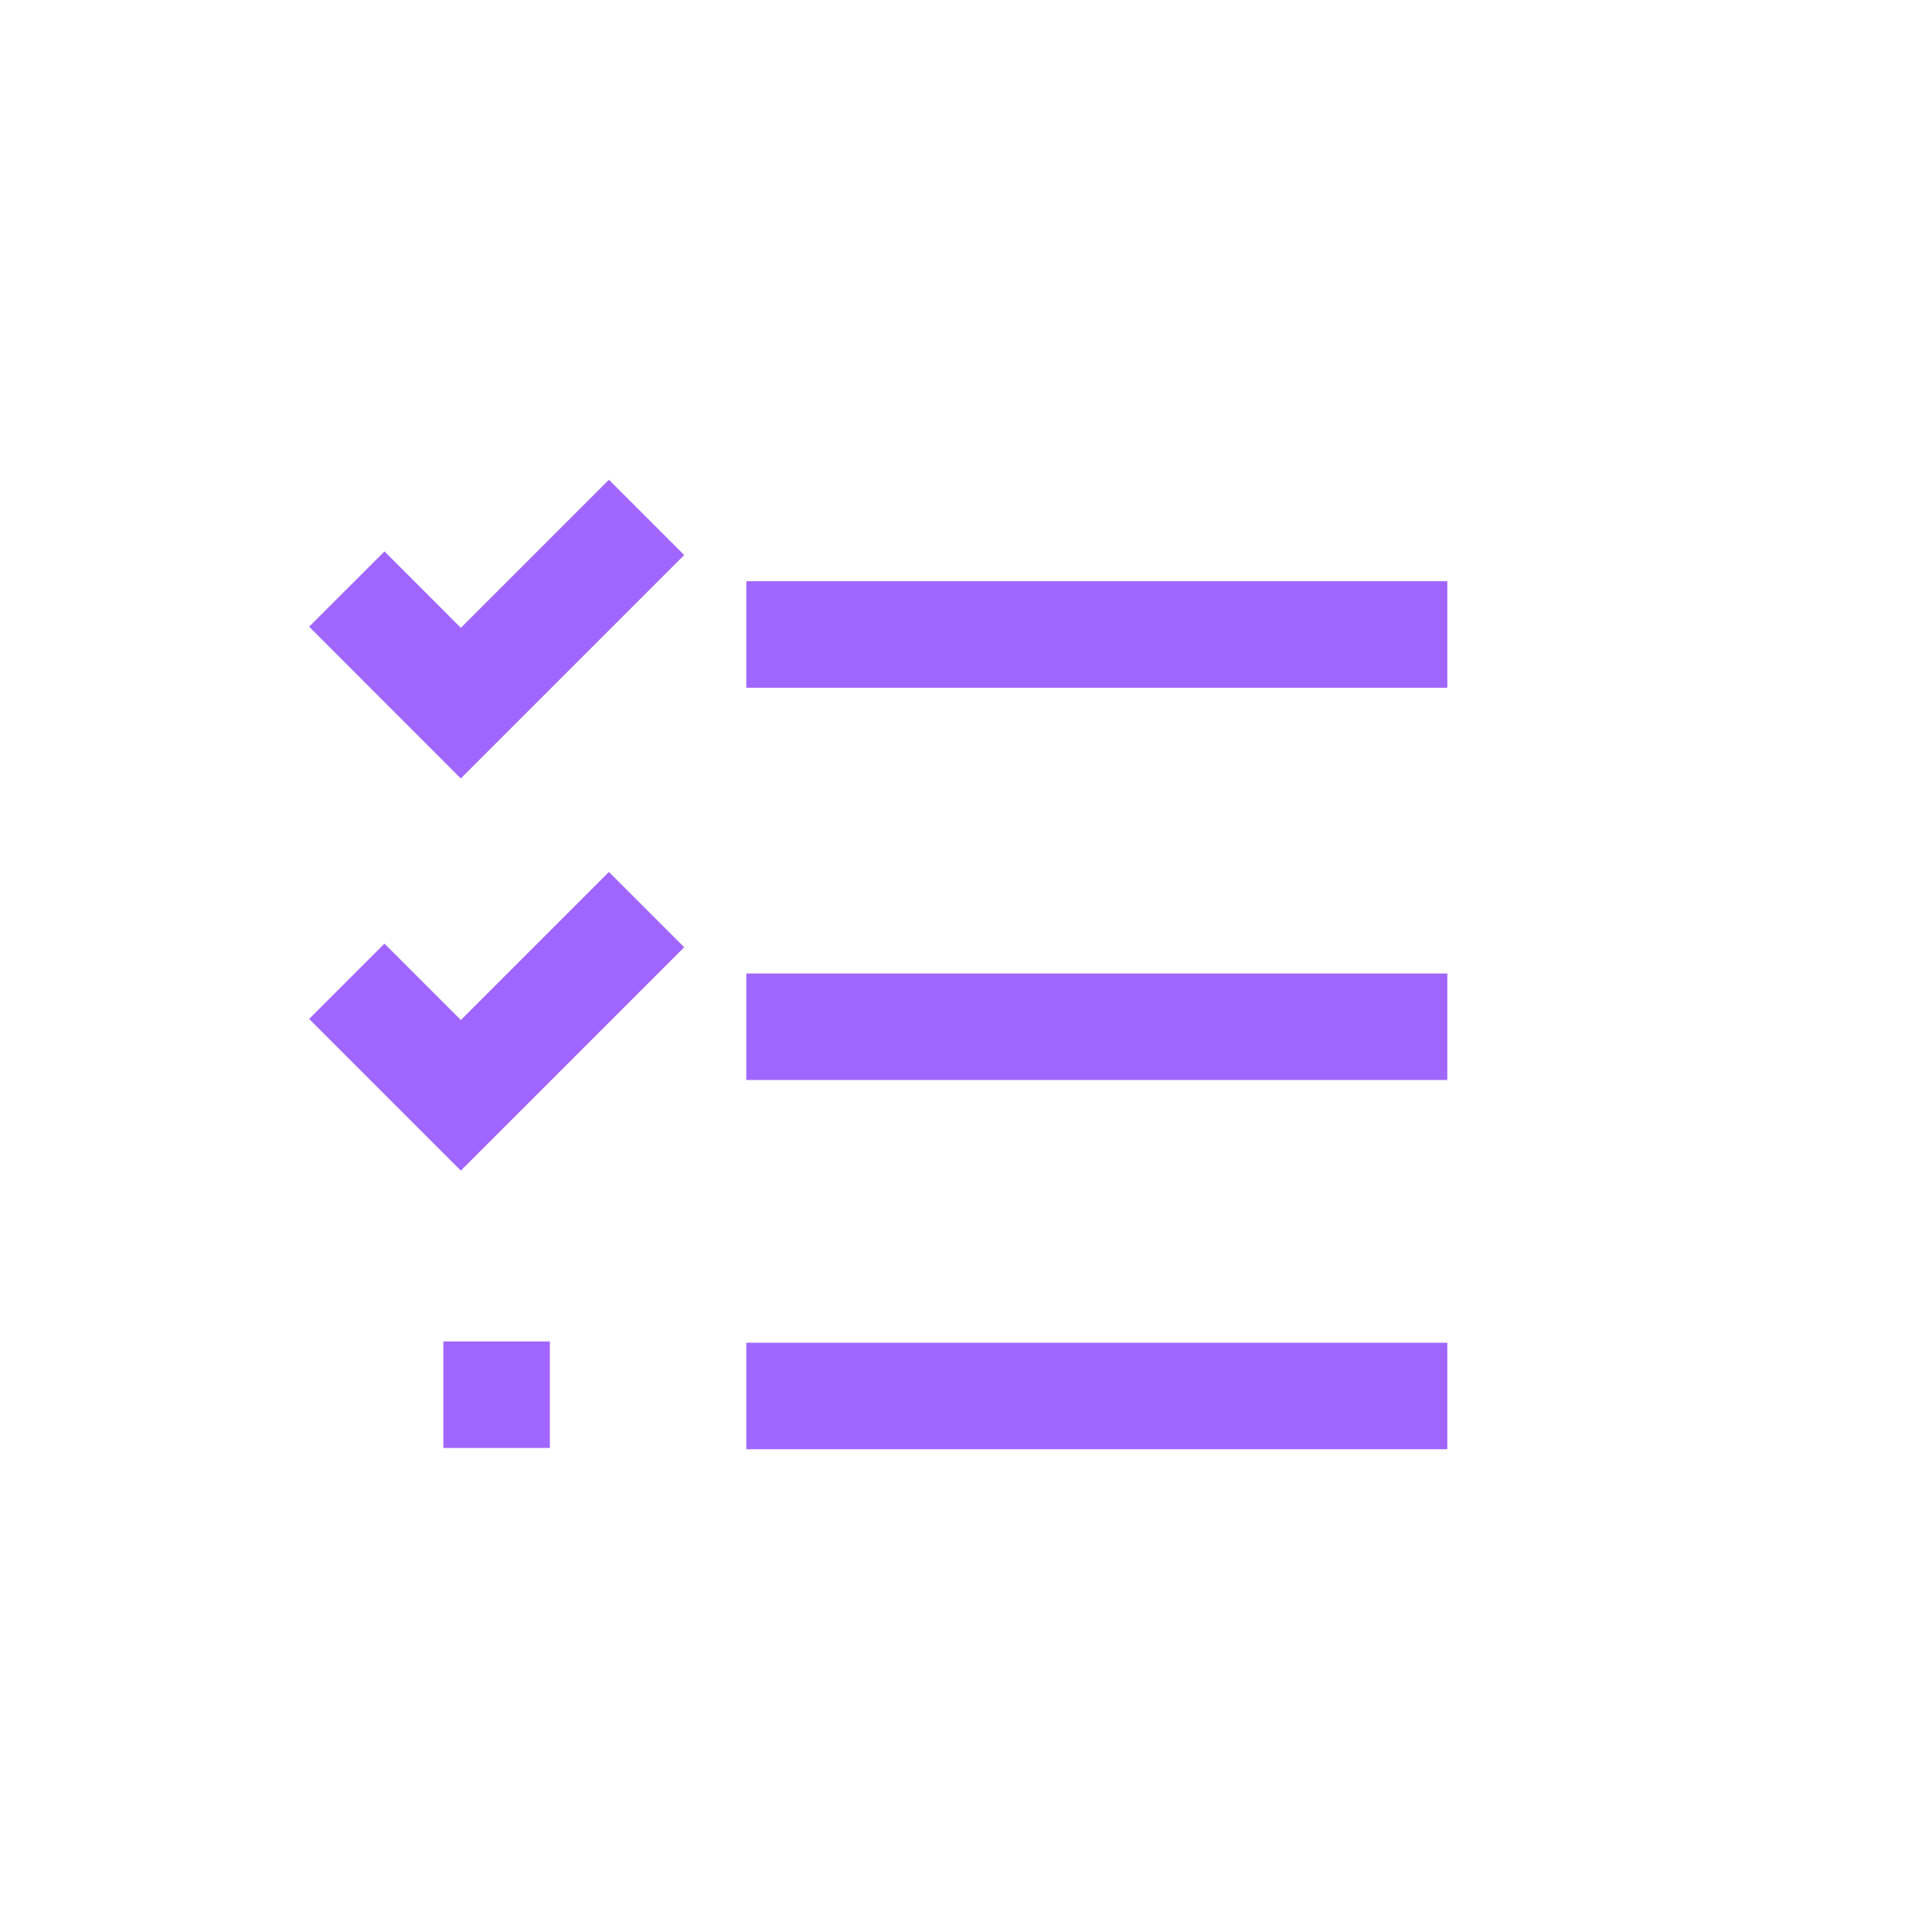<svg id="Icons" xmlns="http://www.w3.org/2000/svg" viewBox="0 0 272.13 272.13"><defs><style>.cls-1{fill:none;stroke:#a066ff;stroke-miterlimit:10;stroke-width:15px;}.cls-2{fill:#a066ff;}</style></defs><line class="cls-1" x1="105.12" y1="196.63" x2="203.86" y2="196.63"/><rect class="cls-2" x="62.46" y="188.95" width="15" height="15" transform="translate(266.4 126.49) rotate(90)"/><line class="cls-1" x1="105.12" y1="144.62" x2="203.86" y2="144.62"/><polyline class="cls-1" points="48.85 138.22 64.91 154.28 91.07 128.12"/><line class="cls-1" x1="105.12" y1="89.37" x2="203.86" y2="89.37"/><polyline class="cls-1" points="48.85 82.97 64.91 99.04 91.07 72.88"/></svg>